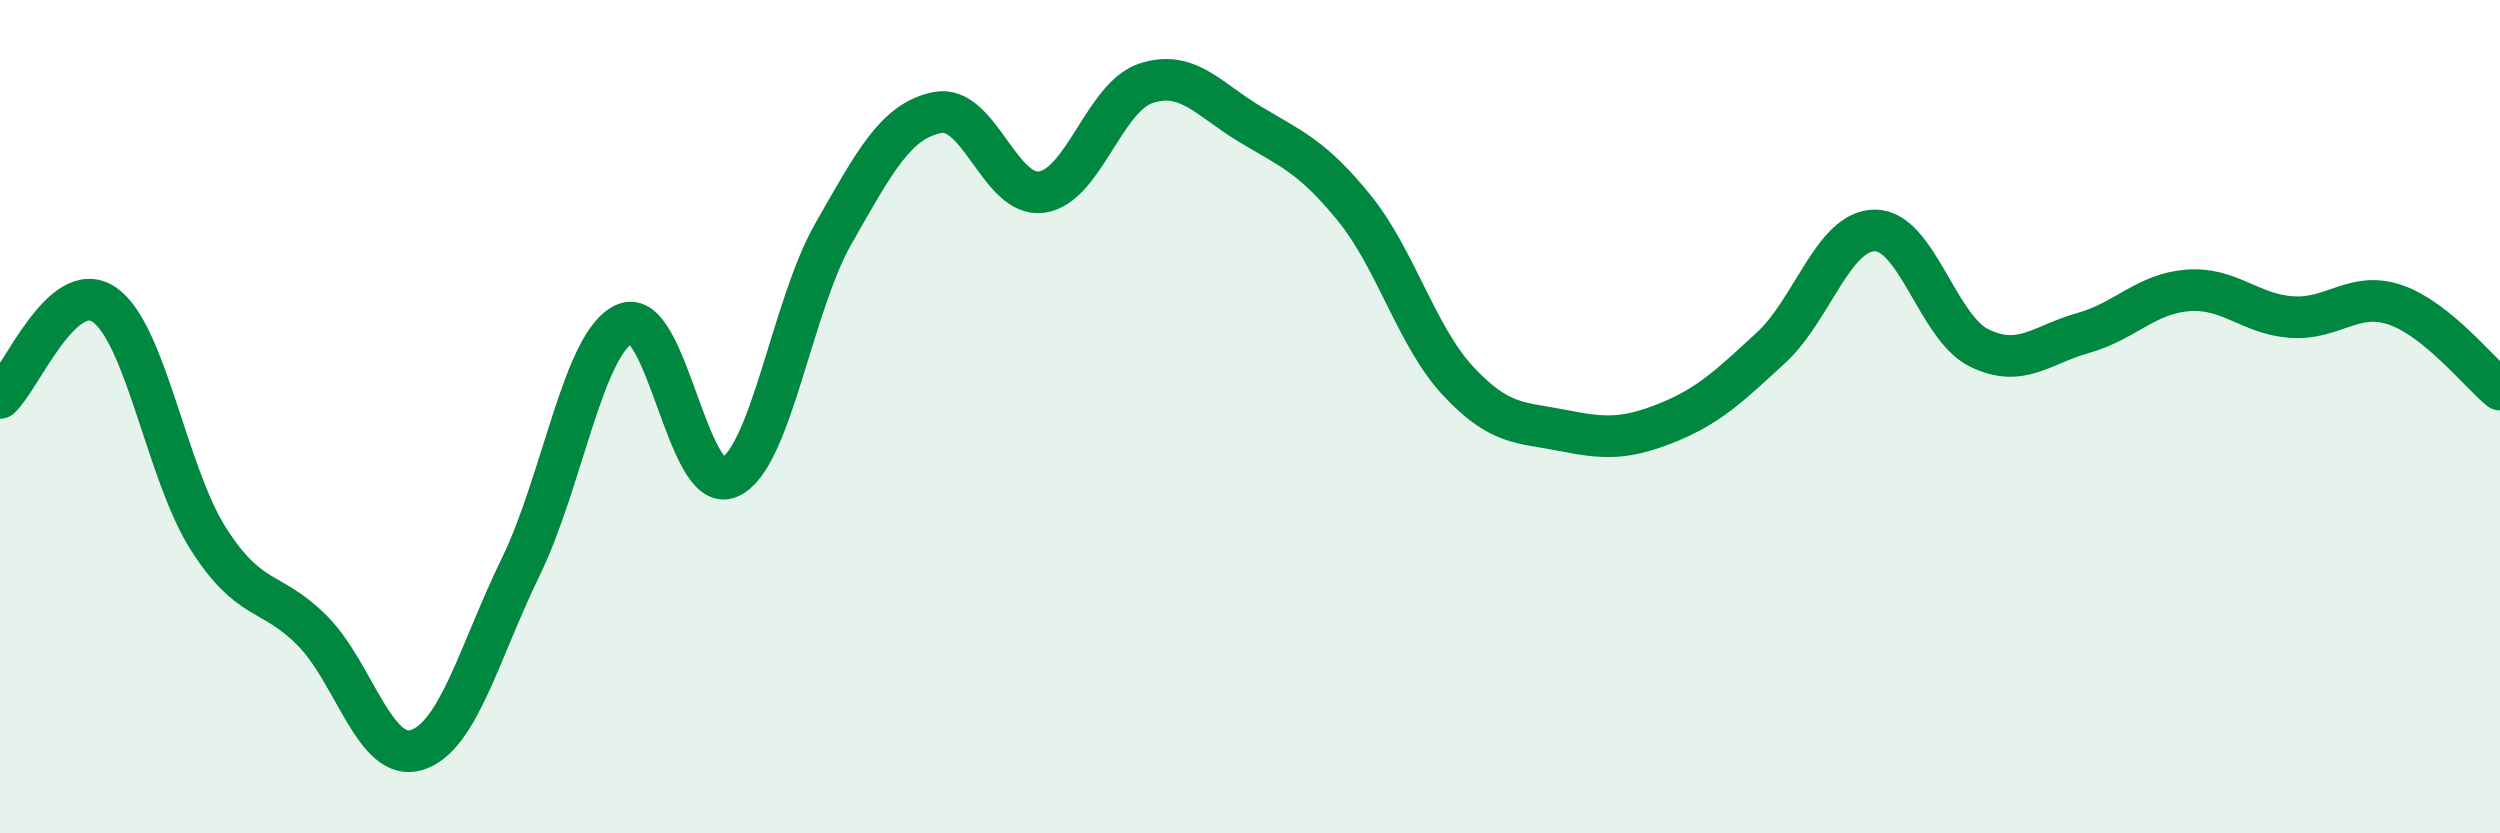 
    <svg width="60" height="20" viewBox="0 0 60 20" xmlns="http://www.w3.org/2000/svg">
      <path
        d="M 0,9.55 C 0.5,9.1 1.5,6.63 2.5,7.31 C 3.5,7.99 4,11.36 5,12.93 C 6,14.5 6.5,14.13 7.5,15.14 C 8.5,16.15 9,18.31 10,18 C 11,17.69 11.5,15.65 12.5,13.6 C 13.5,11.55 14,8.2 15,7.77 C 16,7.34 16.5,11.89 17.5,11.46 C 18.5,11.03 19,7.36 20,5.61 C 21,3.86 21.5,2.9 22.5,2.7 C 23.5,2.5 24,4.75 25,4.61 C 26,4.47 26.5,2.33 27.5,2 C 28.5,1.67 29,2.38 30,2.98 C 31,3.58 31.5,3.76 32.5,4.99 C 33.5,6.22 34,8.08 35,9.15 C 36,10.22 36.5,10.13 37.5,10.33 C 38.5,10.53 39,10.55 40,10.15 C 41,9.75 41.5,9.27 42.5,8.35 C 43.5,7.43 44,5.53 45,5.53 C 46,5.53 46.5,7.86 47.5,8.35 C 48.5,8.84 49,8.27 50,7.99 C 51,7.71 51.5,7.05 52.5,6.97 C 53.5,6.89 54,7.54 55,7.61 C 56,7.68 56.5,6.97 57.5,7.32 C 58.5,7.67 59.5,8.94 60,9.35L60 20L0 20Z"
        fill="#008740"
        opacity="0.1"
        stroke-linecap="round"
        stroke-linejoin="round"
      />
      <path
        d="M 0,9.55 C 0.5,9.1 1.5,6.63 2.5,7.31 C 3.5,7.99 4,11.36 5,12.93 C 6,14.5 6.5,14.13 7.5,15.14 C 8.5,16.15 9,18.31 10,18 C 11,17.69 11.5,15.65 12.5,13.6 C 13.5,11.55 14,8.2 15,7.77 C 16,7.34 16.5,11.89 17.5,11.46 C 18.5,11.03 19,7.36 20,5.61 C 21,3.86 21.5,2.9 22.5,2.7 C 23.5,2.5 24,4.75 25,4.61 C 26,4.47 26.5,2.33 27.5,2 C 28.5,1.67 29,2.38 30,2.98 C 31,3.58 31.5,3.76 32.5,4.99 C 33.5,6.22 34,8.08 35,9.15 C 36,10.22 36.5,10.13 37.5,10.33 C 38.5,10.53 39,10.55 40,10.15 C 41,9.75 41.5,9.27 42.5,8.35 C 43.5,7.43 44,5.53 45,5.53 C 46,5.53 46.5,7.86 47.5,8.35 C 48.5,8.84 49,8.27 50,7.99 C 51,7.71 51.5,7.05 52.5,6.97 C 53.5,6.89 54,7.54 55,7.61 C 56,7.68 56.5,6.97 57.5,7.32 C 58.5,7.67 59.5,8.94 60,9.35"
        stroke="#008740"
        stroke-width="1"
        fill="none"
        stroke-linecap="round"
        stroke-linejoin="round"
      />
    </svg>
  